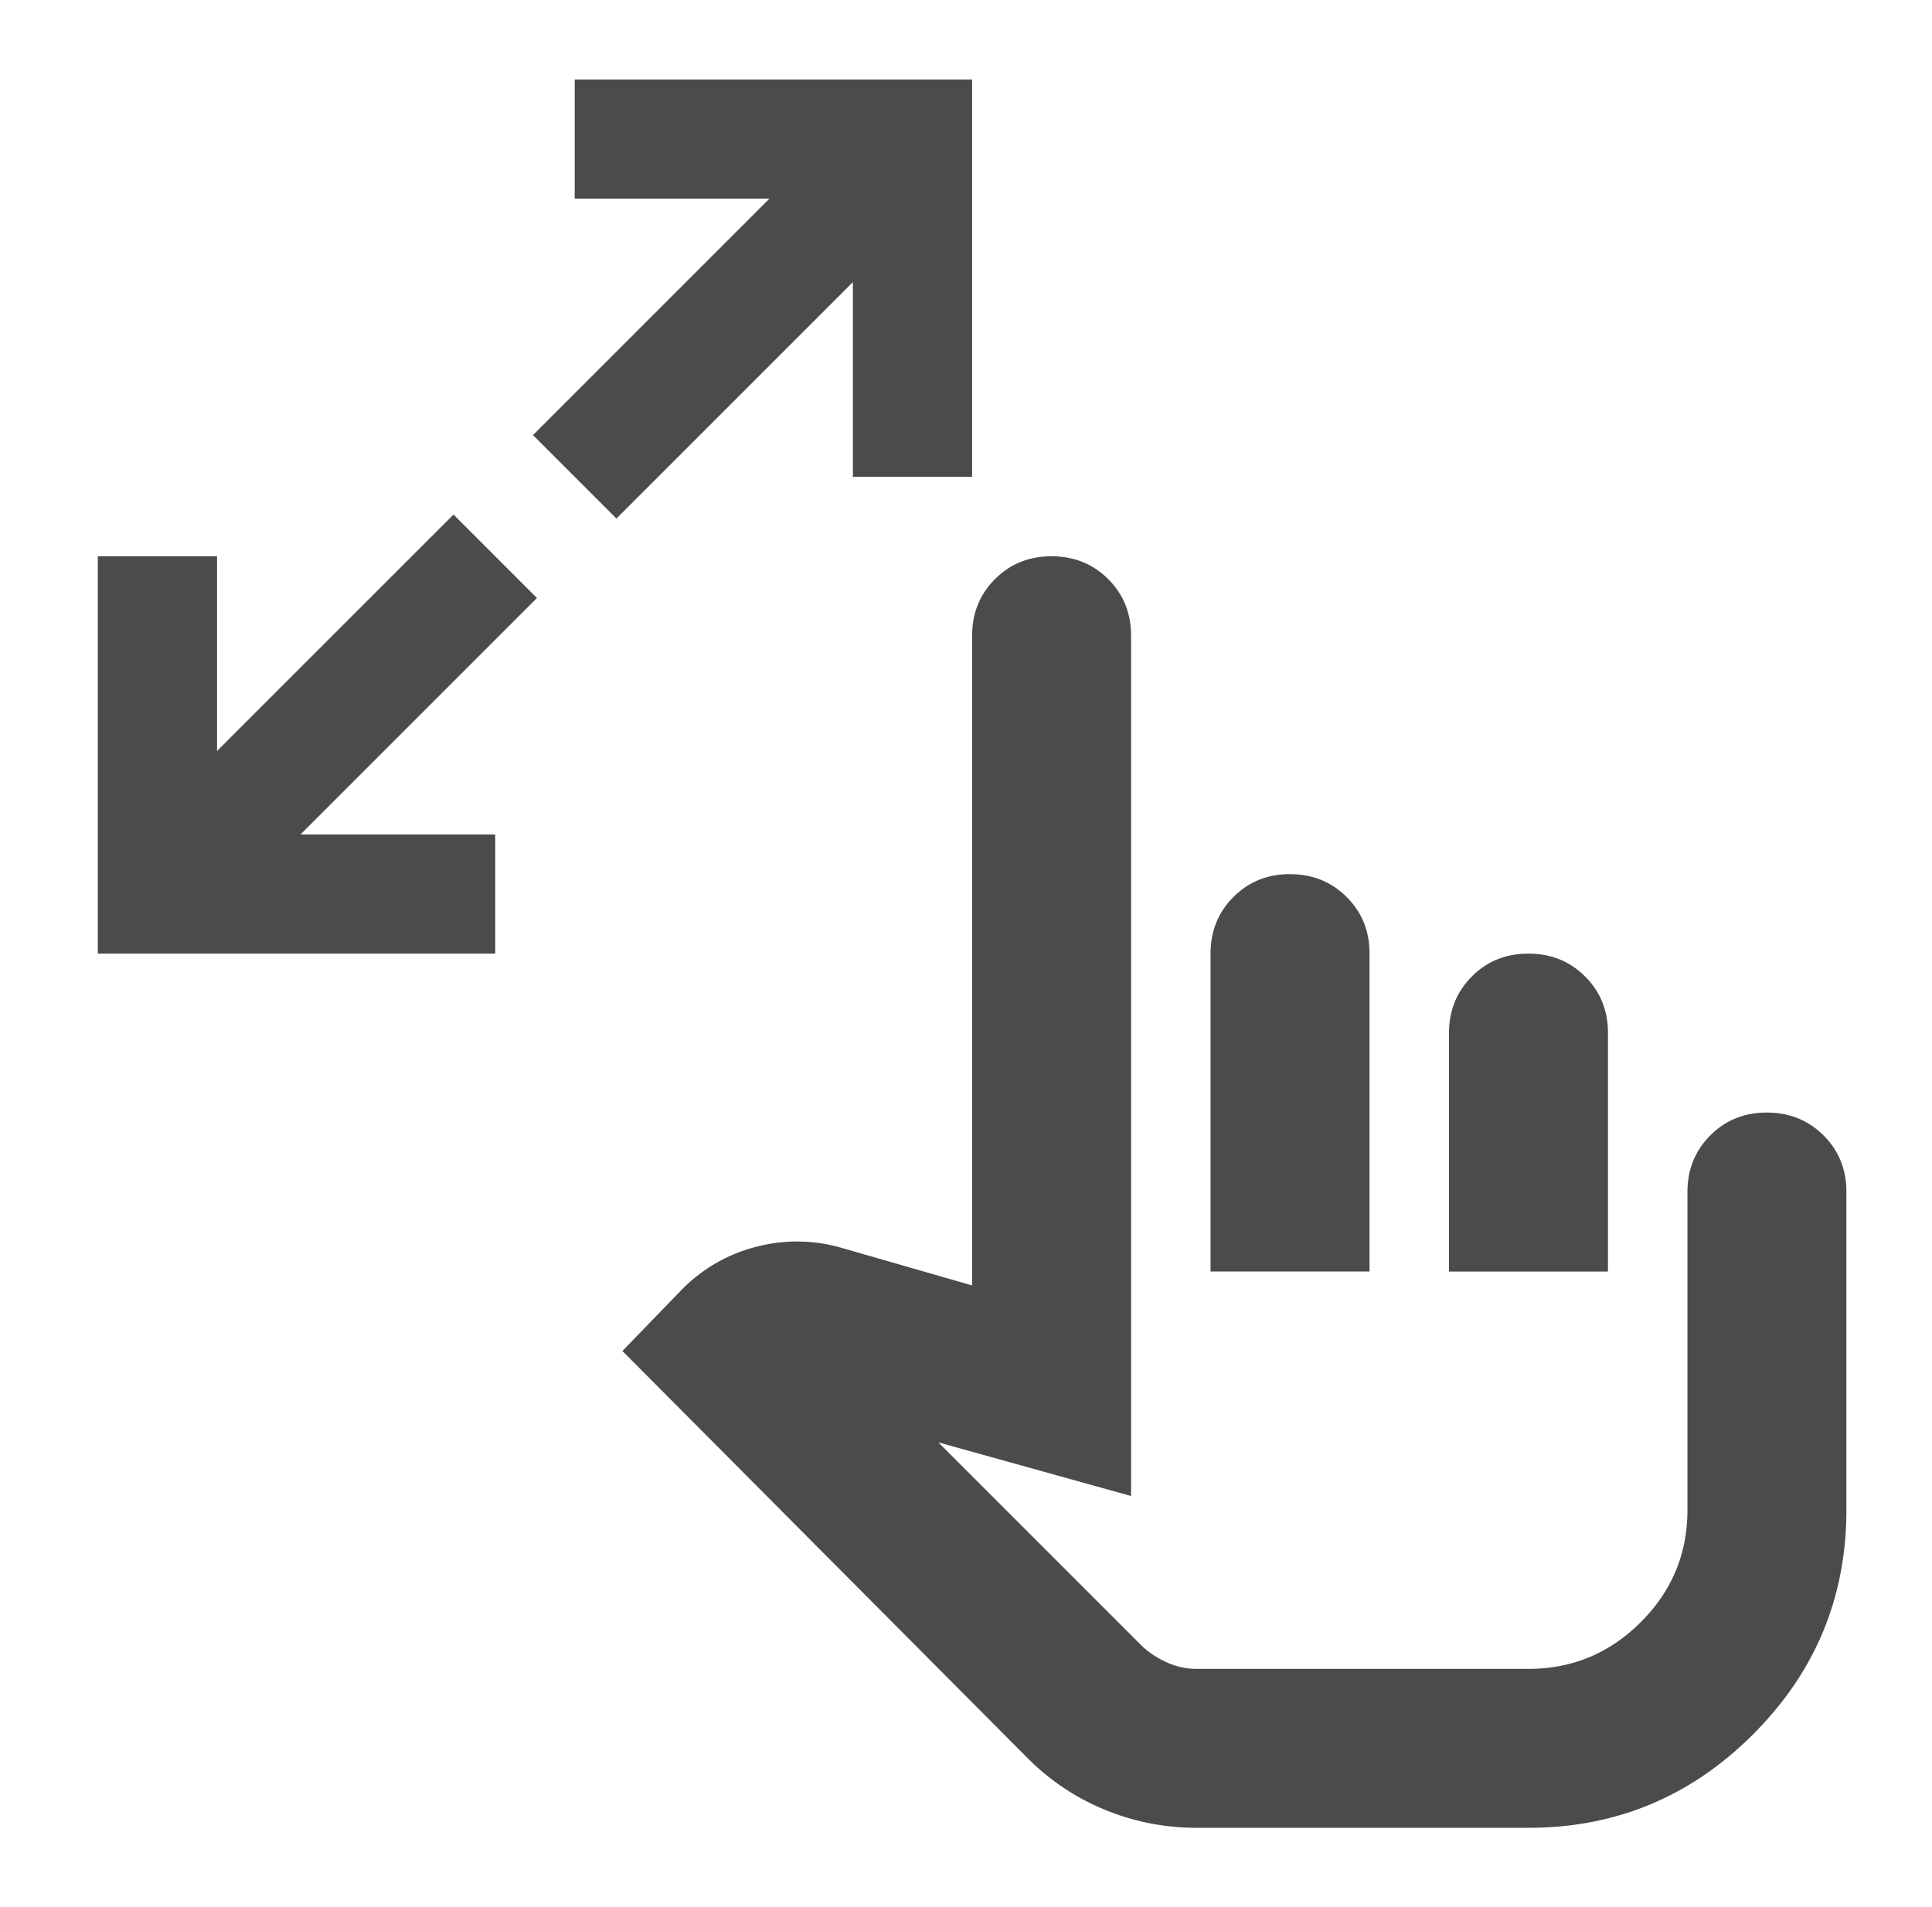 <svg width="79" height="78" fill="none" xmlns="http://www.w3.org/2000/svg"><path d="M4 39V22.75h4.875v7.962l9.669-9.668 3.412 3.412-9.668 9.669h7.962V39H4zm21.206-17.794l-3.412-3.412 9.668-9.669H23.5V3.25h16.25V19.5h-4.875v-7.963l-9.669 9.67zM48.931 74.75c-1.3 0-2.546-.244-3.737-.731a9.56 9.56 0 01-3.169-2.113L25.45 55.25l2.438-2.519a6.516 6.516 0 013.048-1.745 6.523 6.523 0 013.452.039l5.362 1.544V26c0-.92.312-1.693.936-2.317.624-.624 1.395-.935 2.314-.933.92 0 1.693.312 2.317.936.624.624.935 1.395.933 2.314v35.181l-7.881-2.194 8.287 8.288c.271.27.61.502 1.017.692.408.19.827.285 1.258.283H62.5c1.787 0 3.318-.637 4.592-1.911 1.274-1.274 1.91-2.804 1.908-4.589v-13c0-.92.312-1.693.936-2.317.624-.624 1.395-.935 2.314-.933.92 0 1.693.312 2.317.936.624.624.935 1.395.933 2.314v13c0 3.575-1.273 6.635-3.819 9.181-2.546 2.546-5.606 3.819-9.181 3.819H48.931zM49.5 52V39c0-.92.312-1.693.936-2.317.624-.624 1.395-.935 2.314-.933.92 0 1.693.312 2.317.936.624.624.935 1.395.933 2.314v13h-6.5zm9.75 0v-9.75c0-.92.312-1.693.936-2.317.624-.624 1.395-.935 2.314-.933.92 0 1.693.312 2.317.936.624.624.935 1.395.933 2.314V52h-6.5z" fill="#4B4B4B"/></svg>